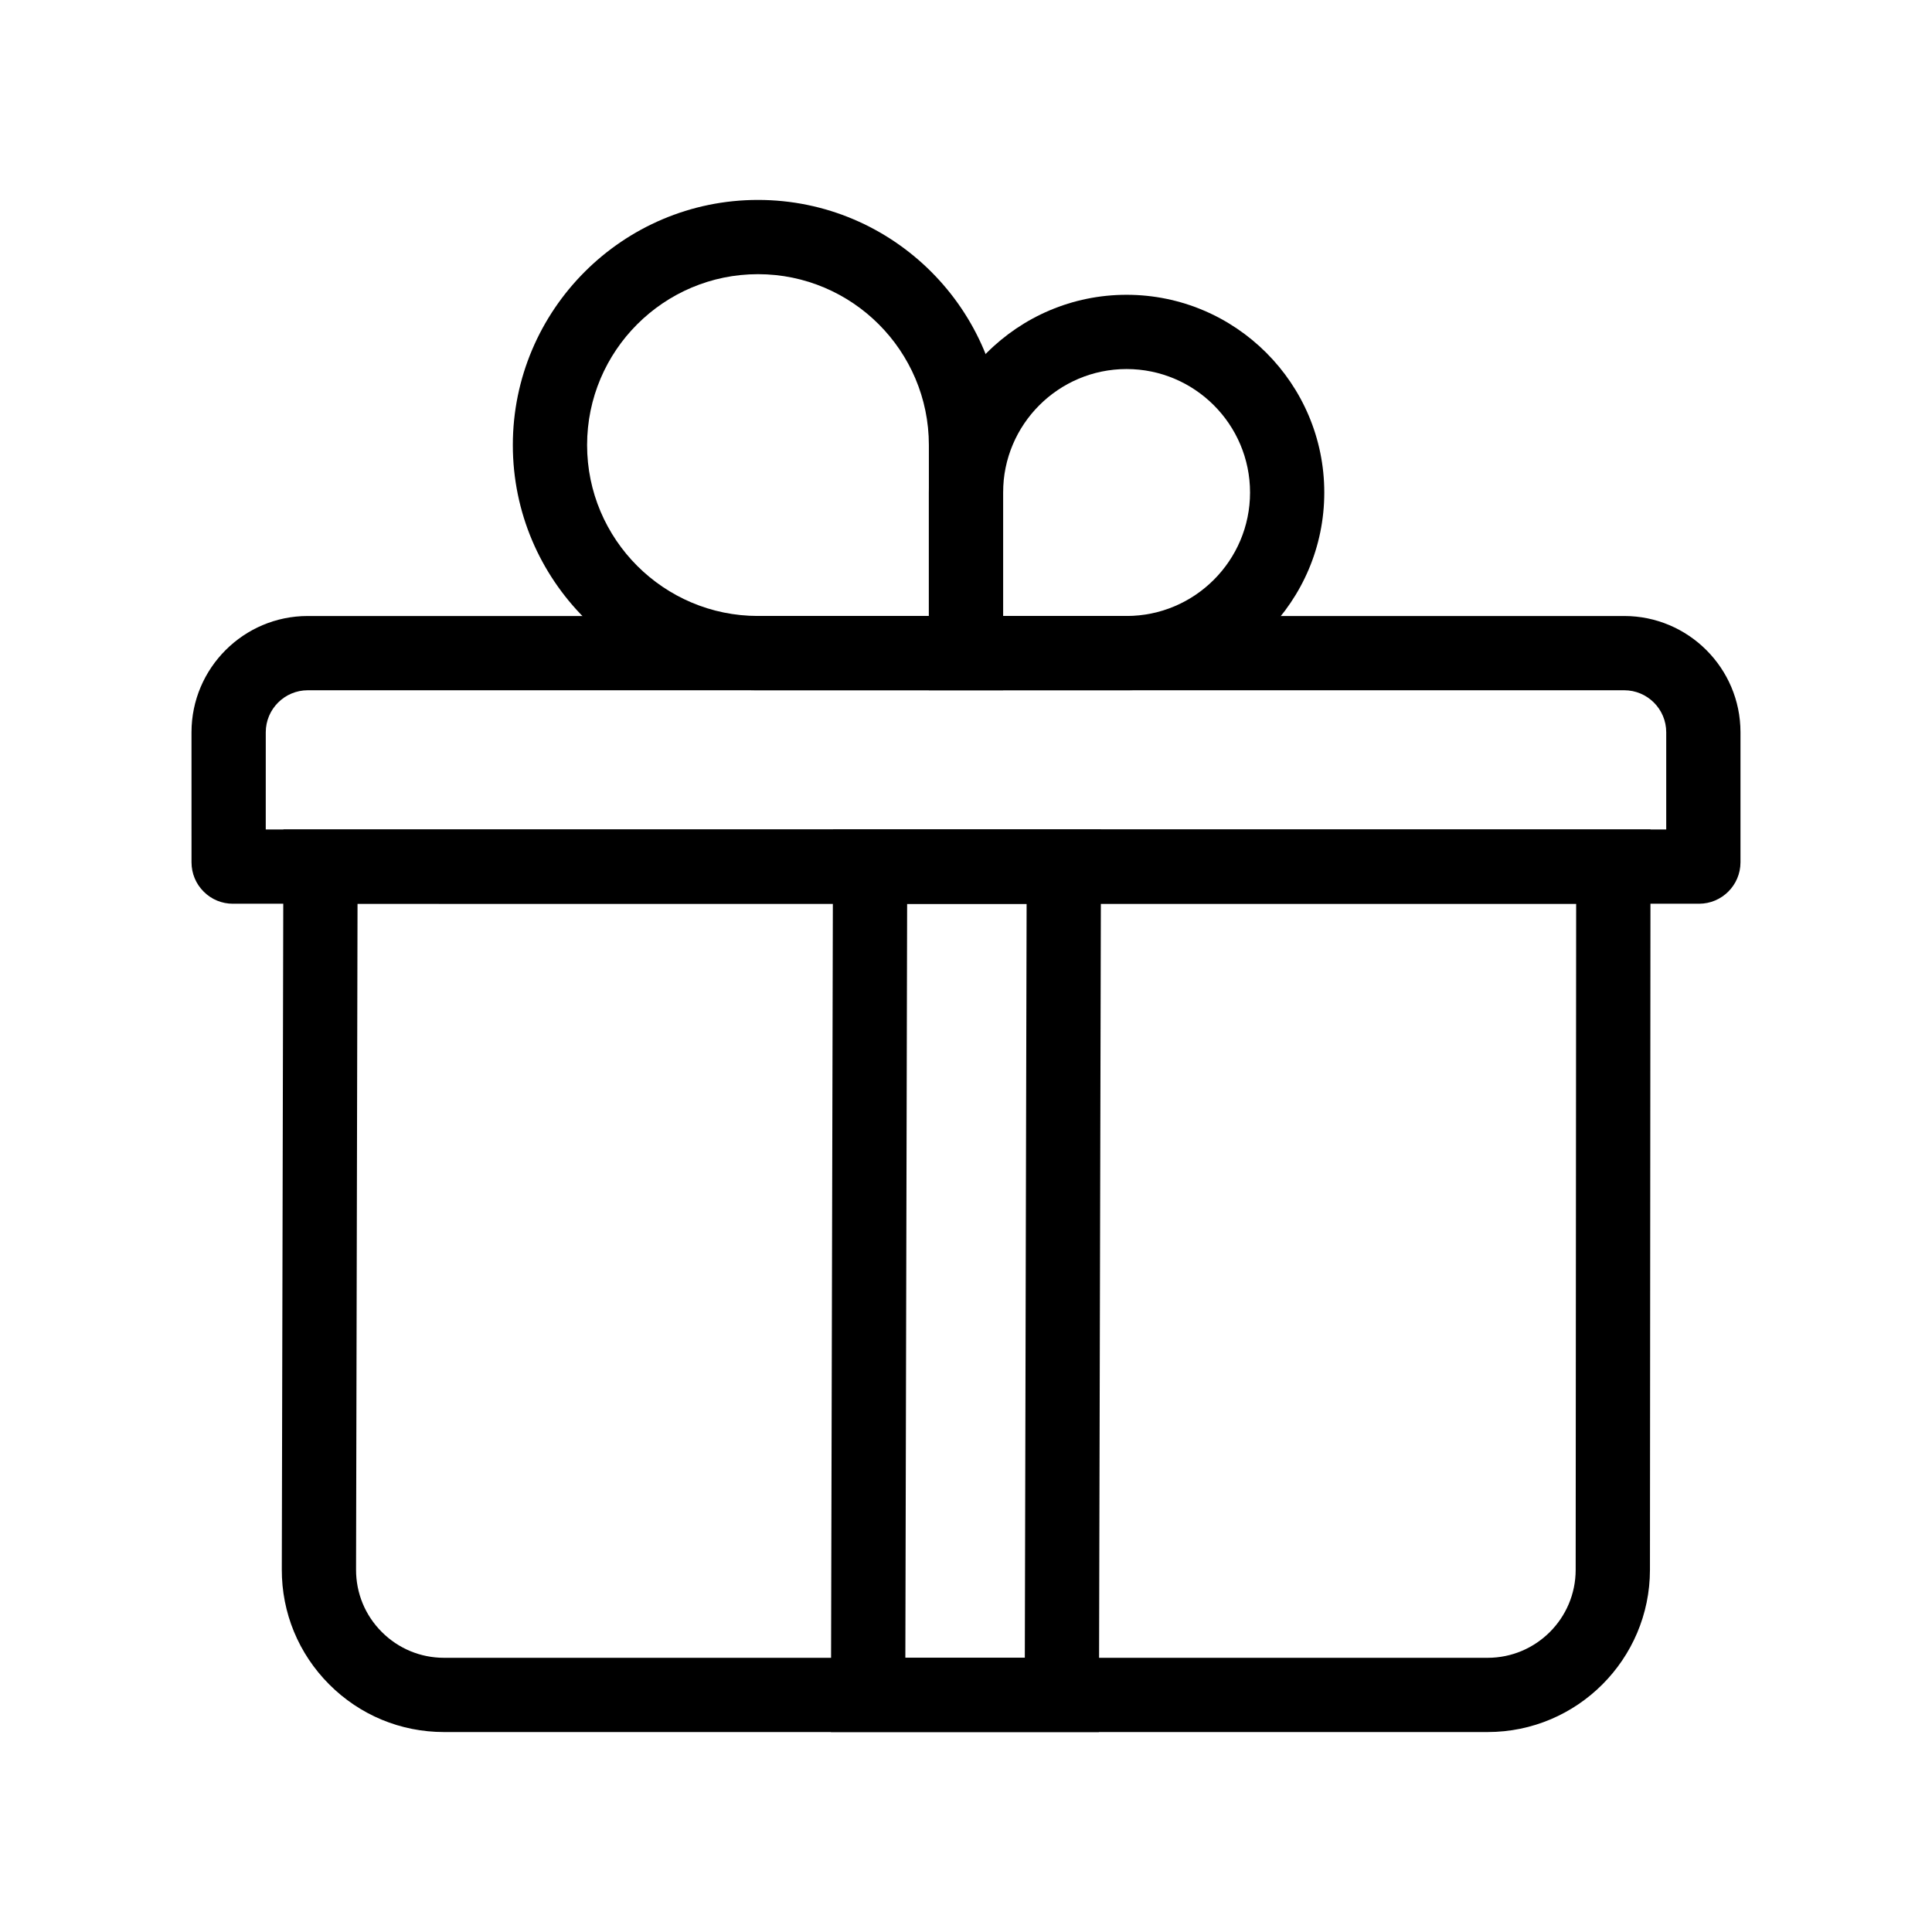 <?xml version="1.0" encoding="UTF-8"?>
<!-- Uploaded to: ICON Repo, www.iconrepo.com, Generator: ICON Repo Mixer Tools -->
<svg fill="#000000" width="800px" height="800px" version="1.1" viewBox="144 144 512 512" xmlns="http://www.w3.org/2000/svg">
 <g>
  <path d="m538.25 603.01h-276.57c-11.508 0-22.316-4.488-30.445-12.633-8.121-8.145-12.586-18.961-12.555-30.465l0.43-196.09h362.29l-0.145 196.21c-0.016 23.699-19.305 42.977-43.004 42.977zm-299.5-219.51-0.391 176.46c-0.016 6.238 2.402 12.102 6.809 16.52 4.41 4.418 10.273 6.856 16.512 6.856h276.57c12.852 0 23.316-10.453 23.32-23.305l0.129-176.52z"/>
  <path d="m205.72 383.5c-2.914 0-5.652-1.125-7.719-3.184-2.098-2.078-3.246-4.848-3.246-7.797l-0.004-34.461c0-16.988 13.824-30.812 30.812-30.812h348.87c16.988 0 30.812 13.824 30.812 30.812v34.461c0 6.055-4.926 10.98-10.98 10.98h-388.51-0.035zm8.707-19.68h371.14v-25.762c0-6.141-4.992-11.133-11.133-11.133h-348.87c-6.141 0-11.133 4.992-11.133 11.133z"/>
  <path d="m435.22 603.01h-71.023l0.566-239.19h71.023zm-51.293-19.68h31.66l0.148-61.477 0.094-41.234 0.234-97.121h-31.664z"/>
  <path d="m409.84 326.92h-64.969c-35.824 0-64.965-29.145-64.965-64.969s29.145-64.969 64.969-64.969 64.965 29.145 64.965 64.969zm-64.965-110.26c-24.973 0-45.289 20.316-45.289 45.289s20.316 45.289 45.285 45.289h45.289v-45.289c0-24.973-20.316-45.289-45.285-45.289z"/>
  <path d="m442.55 326.92h-52.395v-52.398c0-28.891 23.508-52.398 52.398-52.398 28.887 0 52.395 23.508 52.395 52.398 0 28.891-23.508 52.398-52.398 52.398zm-32.715-19.68h32.719c18.043 0 32.719-14.676 32.719-32.719 0-18.043-14.676-32.719-32.719-32.719-18.043 0-32.719 14.676-32.719 32.719z"/>
 </g>
</svg>